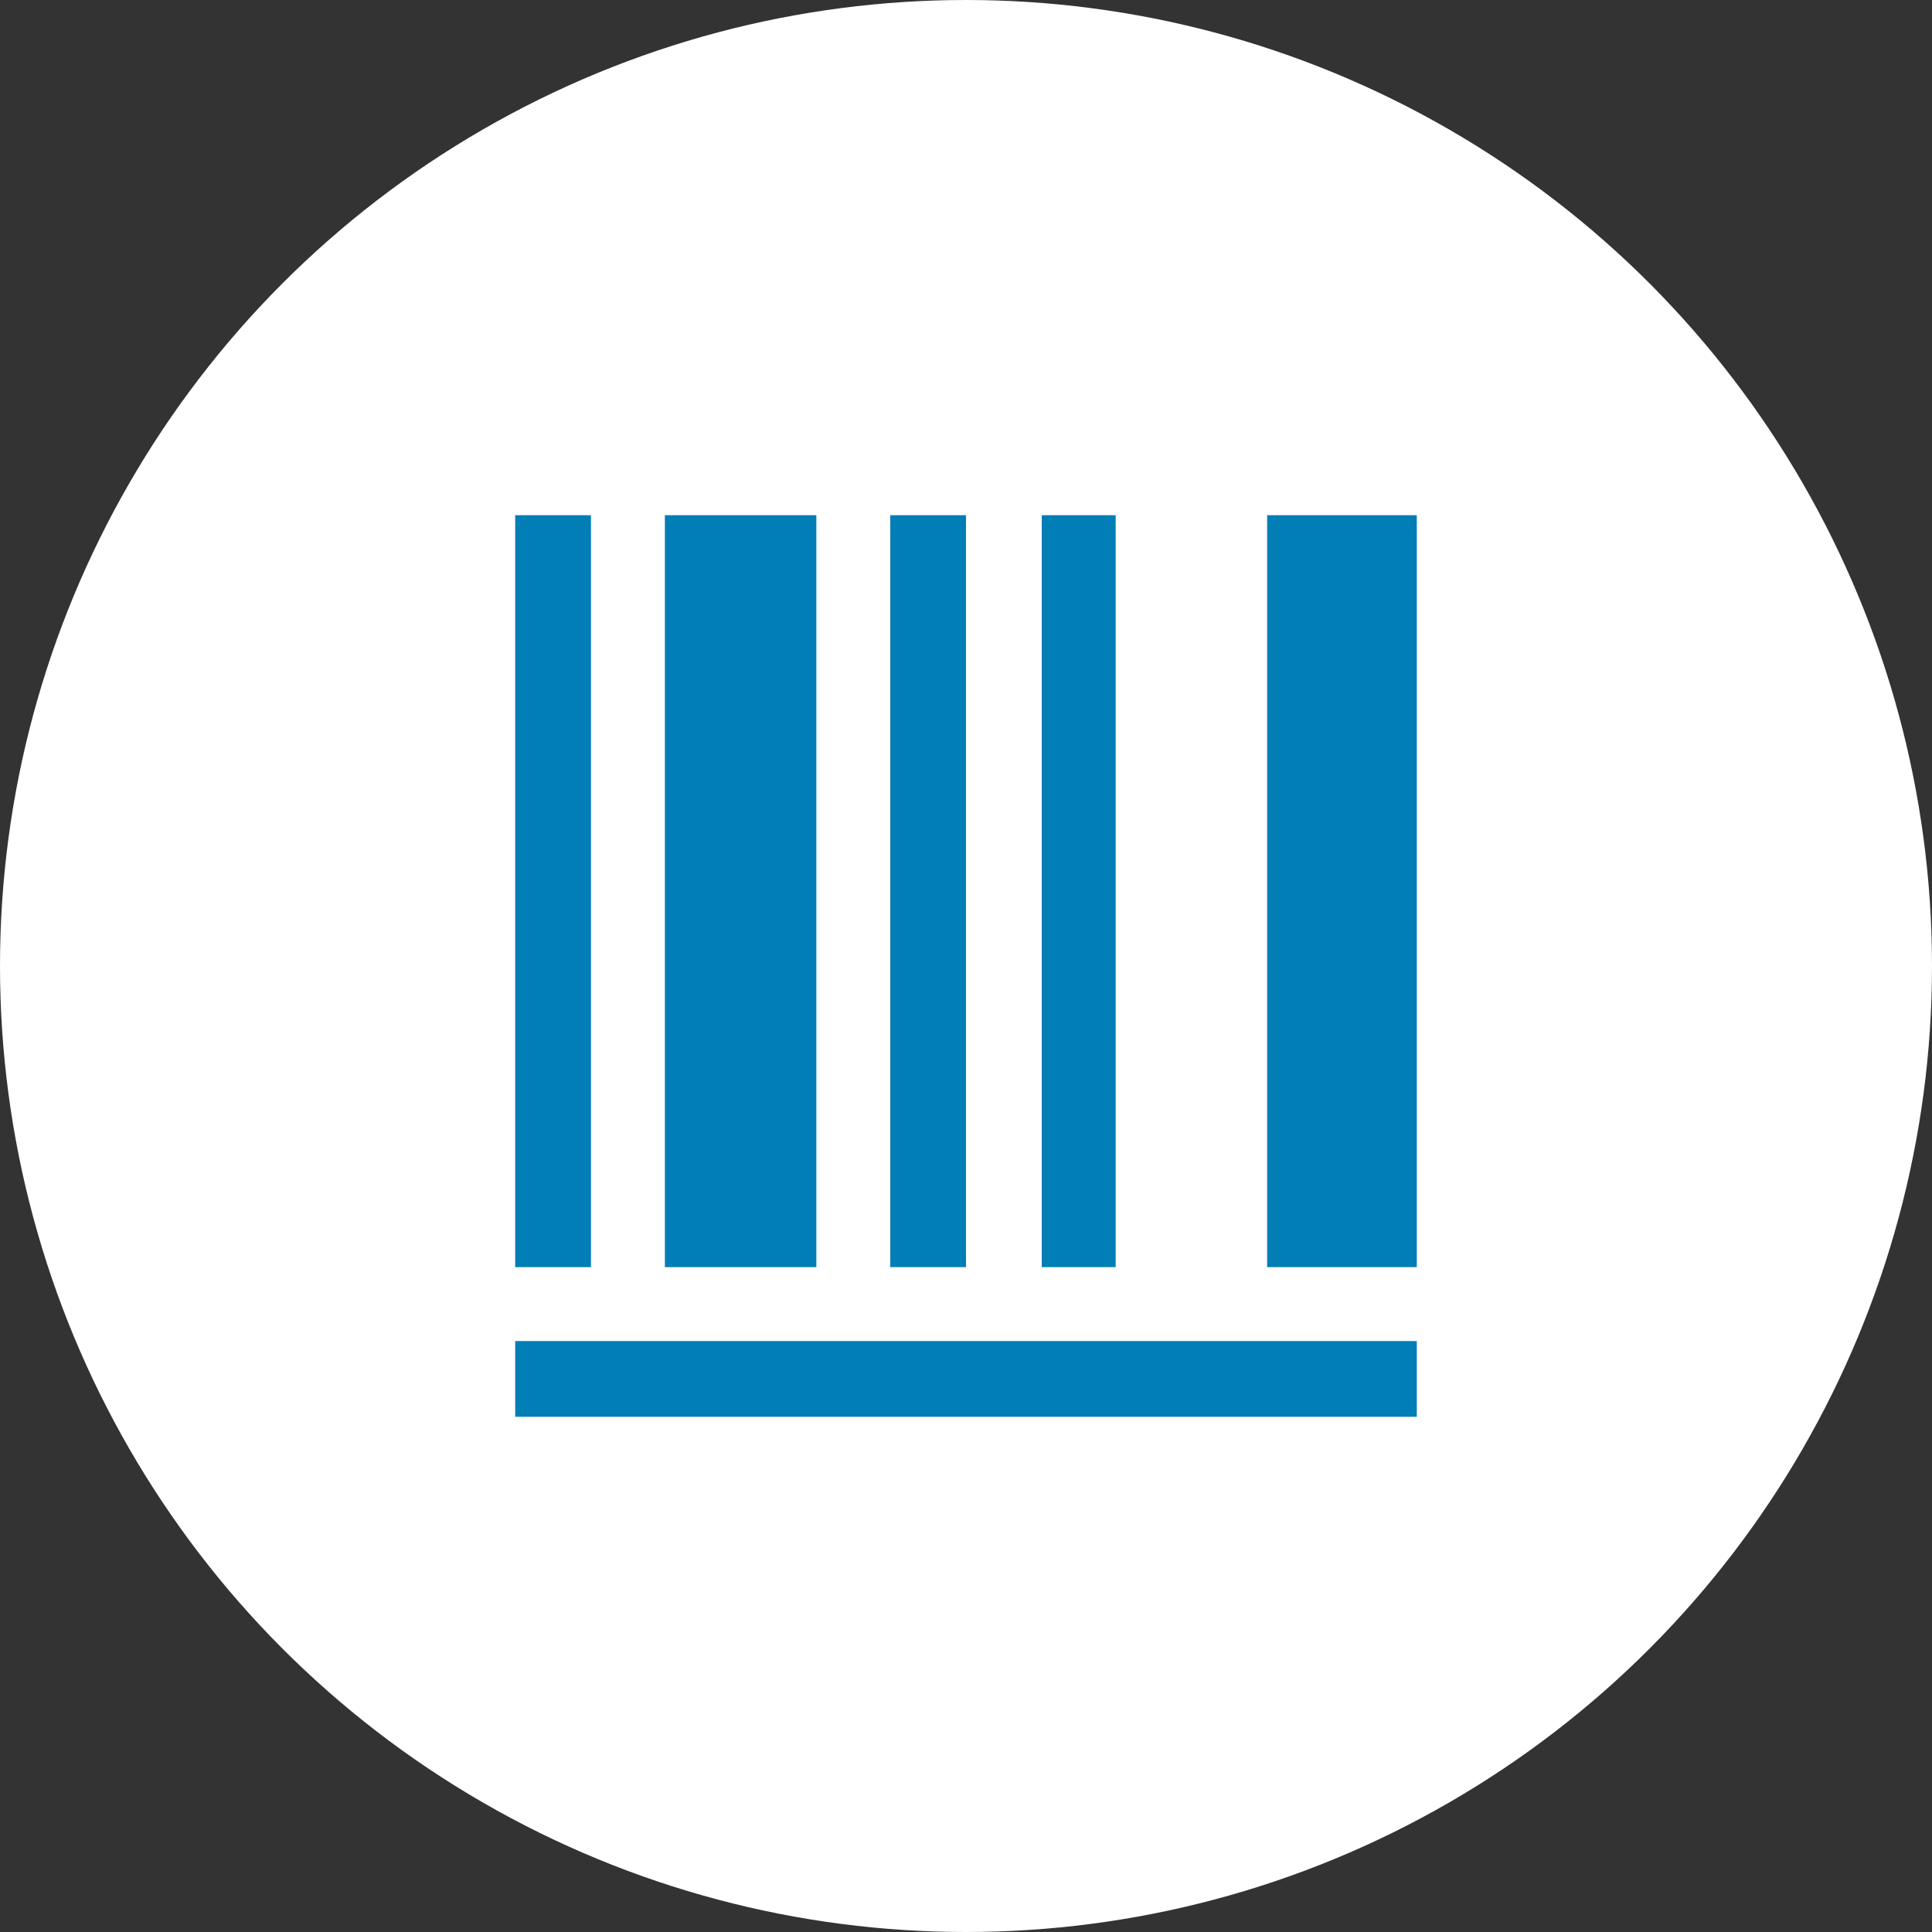 <svg width="30" height="30" viewBox="0 0 30 30" fill="none" xmlns="http://www.w3.org/2000/svg">
<rect x="0" y="0" width="30" height="30" fill="#333333" stroke="none"/>
<circle cx="15" cy="15" r="15" fill="white"/>
<path d="M8 8H9.176V19.676H8V8ZM12.676 19.676V8H10.324V19.676H12.676ZM13.824 8H15V19.676H13.824V8ZM16.176 8H17.324V19.676H16.176V8ZM8 20.824H22V22H8V20.824ZM20.824 8H19.676V19.676H22V8H20.824Z" fill="#007EB5"/>
</svg>
